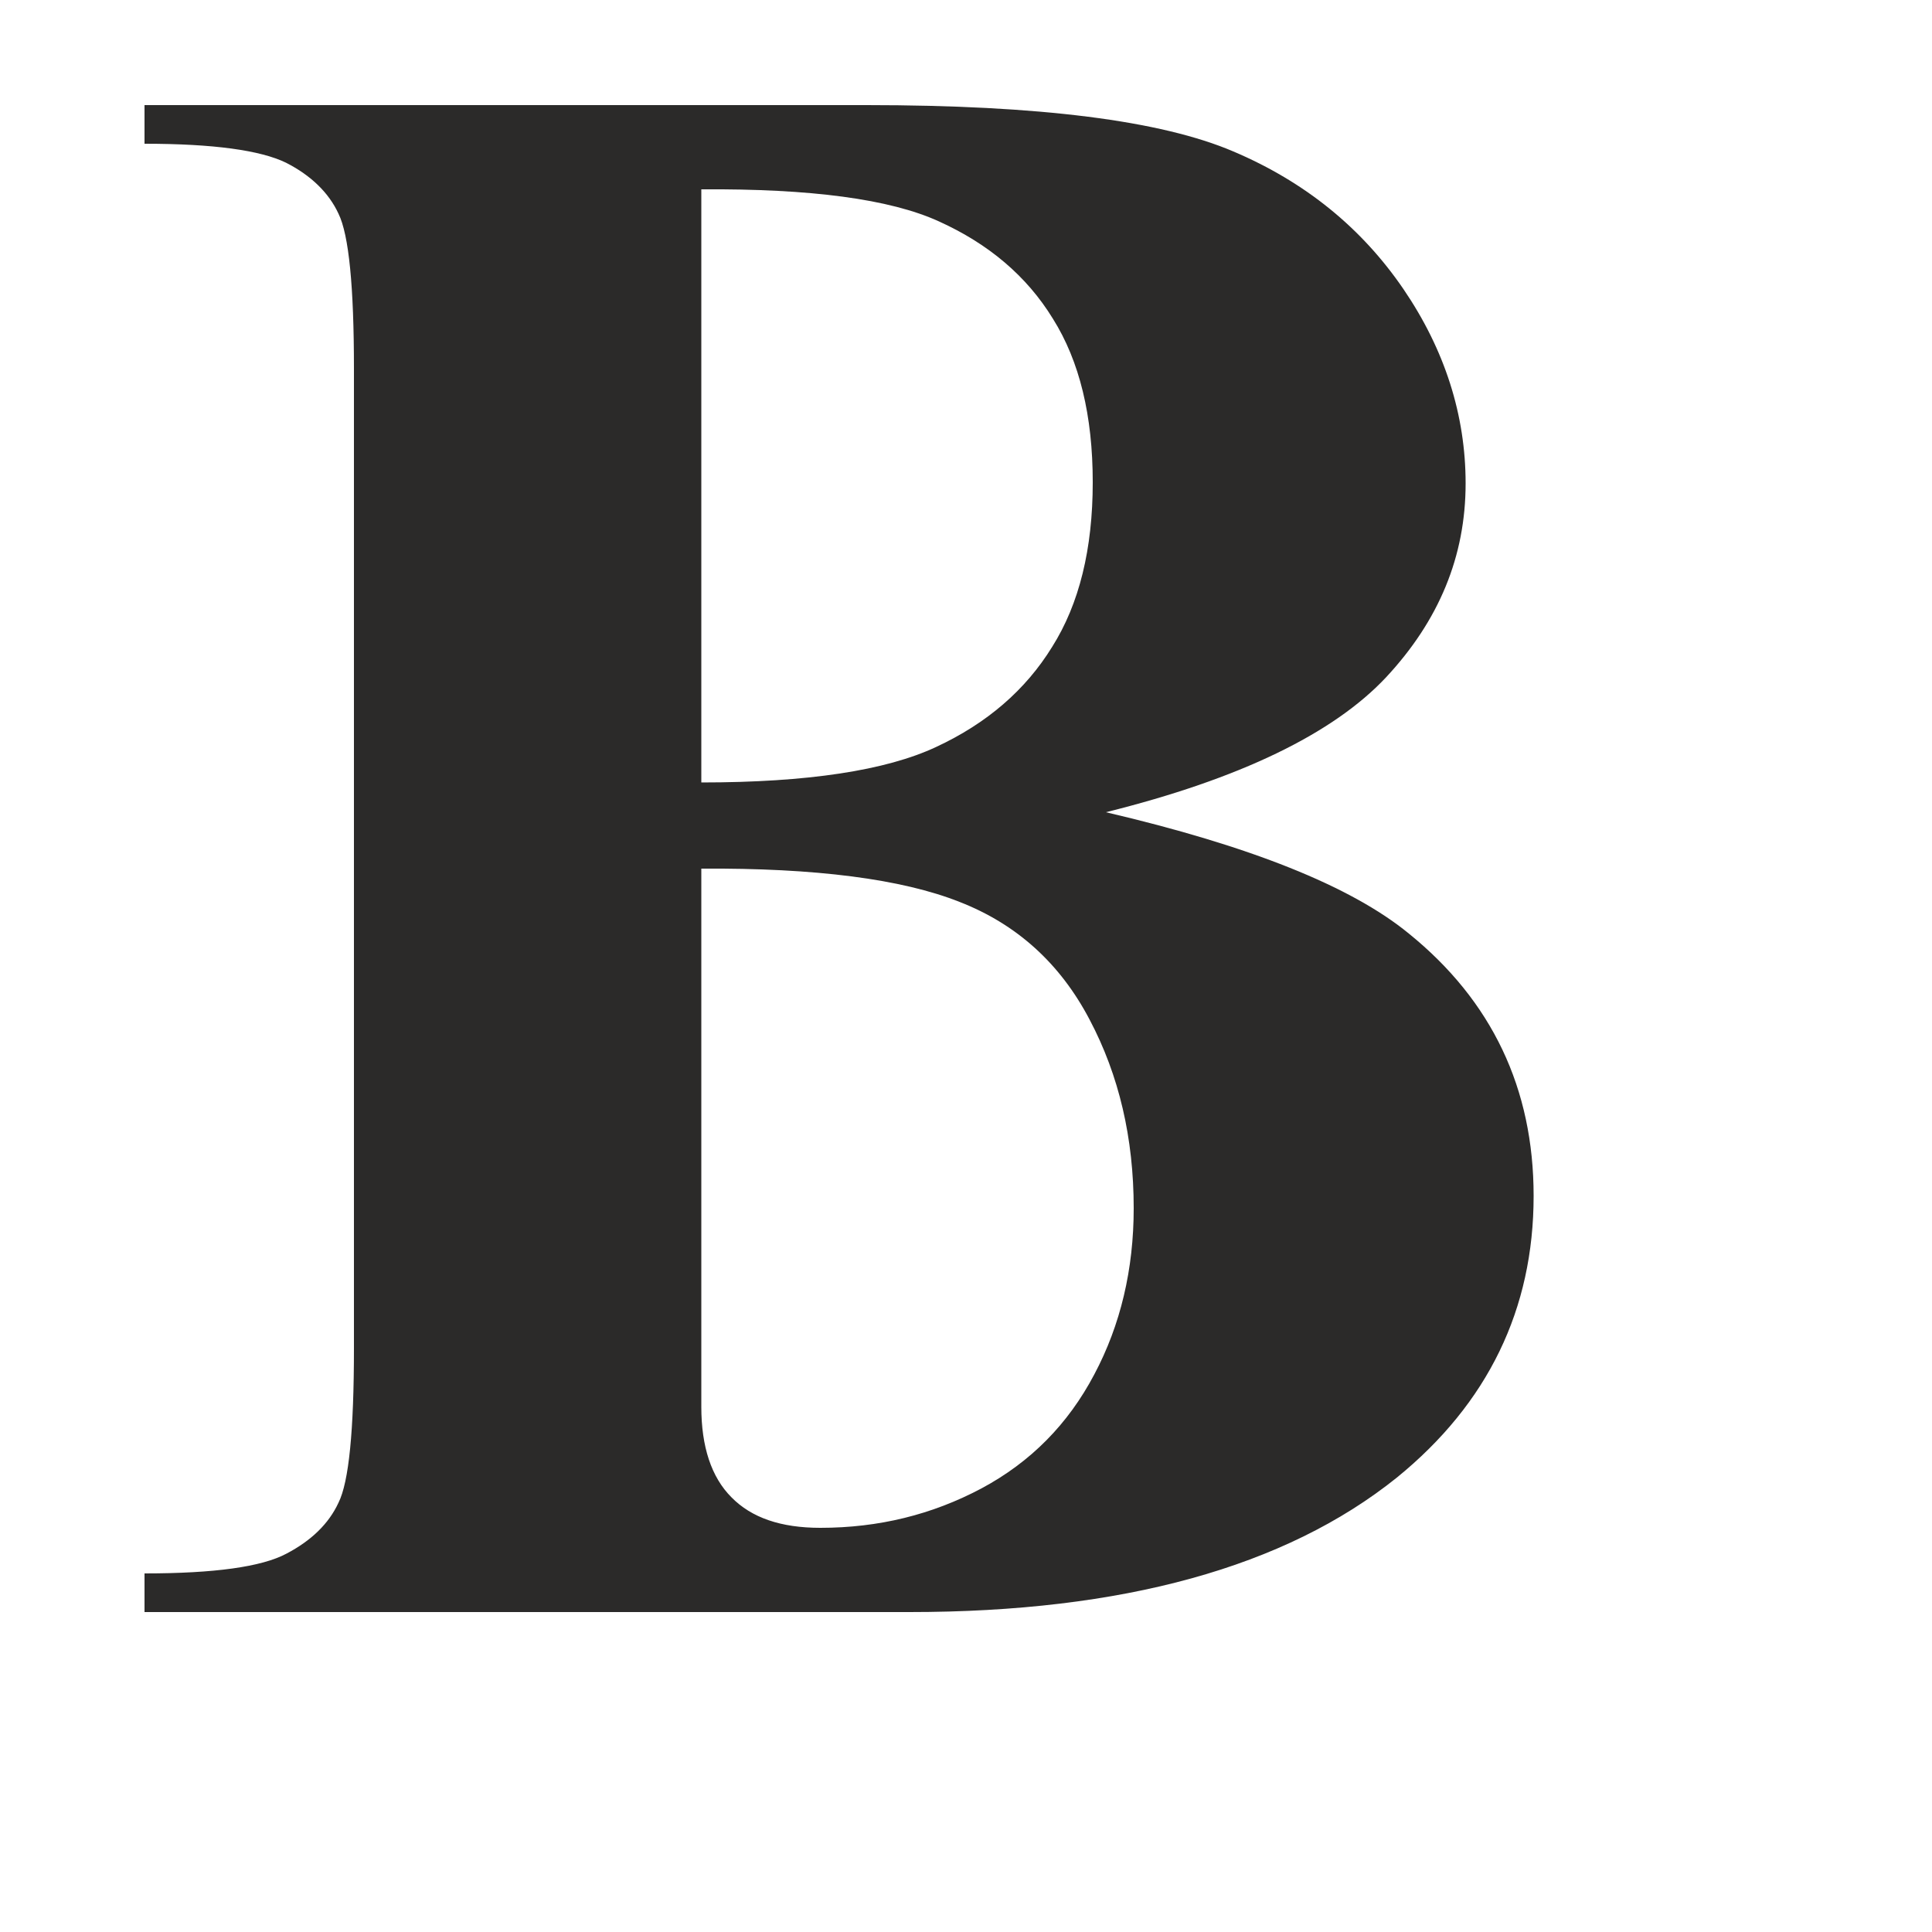 <?xml version="1.0" encoding="UTF-8"?>
<!DOCTYPE svg PUBLIC "-//W3C//DTD SVG 1.1//EN" "http://www.w3.org/Graphics/SVG/1.1/DTD/svg11.dtd">
<!-- Creator: CorelDRAW 2020 (64-Bit) -->
<svg xmlns="http://www.w3.org/2000/svg" xml:space="preserve" width="50px" height="50px" version="1.1" style="shape-rendering:geometricPrecision; text-rendering:geometricPrecision; image-rendering:optimizeQuality; fill-rule:evenodd; clip-rule:evenodd"
viewBox="0 0 50 50"
 xmlns:xlink="http://www.w3.org/1999/xlink"
 xmlns:xodm="http://www.corel.com/coreldraw/odm/2003">
 <defs>
  <style type="text/css">
   <![CDATA[
    .fil0 {fill:#2B2A29;fill-rule:nonzero}
   ]]>
  </style>
 </defs>
 <g id="Слой_x0020_1">
  <path class="fil0" d="M28.62 21.02c3.72,0.87 6.34,1.91 7.84,3.14 2.15,1.74 3.23,4.01 3.23,6.79 0,2.93 -1.18,5.37 -3.54,7.29 -2.89,2.32 -7.1,3.48 -12.61,3.48l-19.8 0 0 -1c1.81,0 3.03,-0.17 3.67,-0.51 0.65,-0.34 1.1,-0.78 1.35,-1.32 0.27,-0.54 0.4,-1.87 0.4,-4l0 -25.35c0,-2.12 -0.13,-3.46 -0.4,-4.01 -0.25,-0.54 -0.71,-0.99 -1.36,-1.32 -0.66,-0.32 -1.87,-0.49 -3.66,-0.49l0 -1 18.69 0c4.47,0 7.62,0.4 9.49,1.2 1.86,0.79 3.32,1.98 4.4,3.56 1.07,1.57 1.61,3.26 1.61,5.03 0,1.89 -0.69,3.55 -2.06,5.02 -1.37,1.46 -3.79,2.63 -7.25,3.49zm-10.47 -0.77c2.75,0 4.78,-0.31 6.08,-0.92 1.31,-0.61 2.31,-1.47 3,-2.59 0.7,-1.11 1.05,-2.53 1.05,-4.26 0,-1.72 -0.34,-3.13 -1.03,-4.23 -0.68,-1.11 -1.67,-1.94 -2.95,-2.52 -1.27,-0.58 -3.32,-0.85 -6.15,-0.83l0 15.35zm0 2.23l0 12.49 0 1.44c0,1.03 0.26,1.82 0.78,2.34 0.52,0.53 1.28,0.79 2.3,0.79 1.51,0 2.89,-0.34 4.17,-1.02 1.27,-0.68 2.24,-1.66 2.92,-2.95 0.68,-1.28 1.02,-2.72 1.02,-4.3 0,-1.82 -0.38,-3.44 -1.14,-4.88 -0.76,-1.45 -1.88,-2.47 -3.37,-3.05 -1.49,-0.59 -3.72,-0.88 -6.68,-0.86z"/>
 </g>
</svg>
